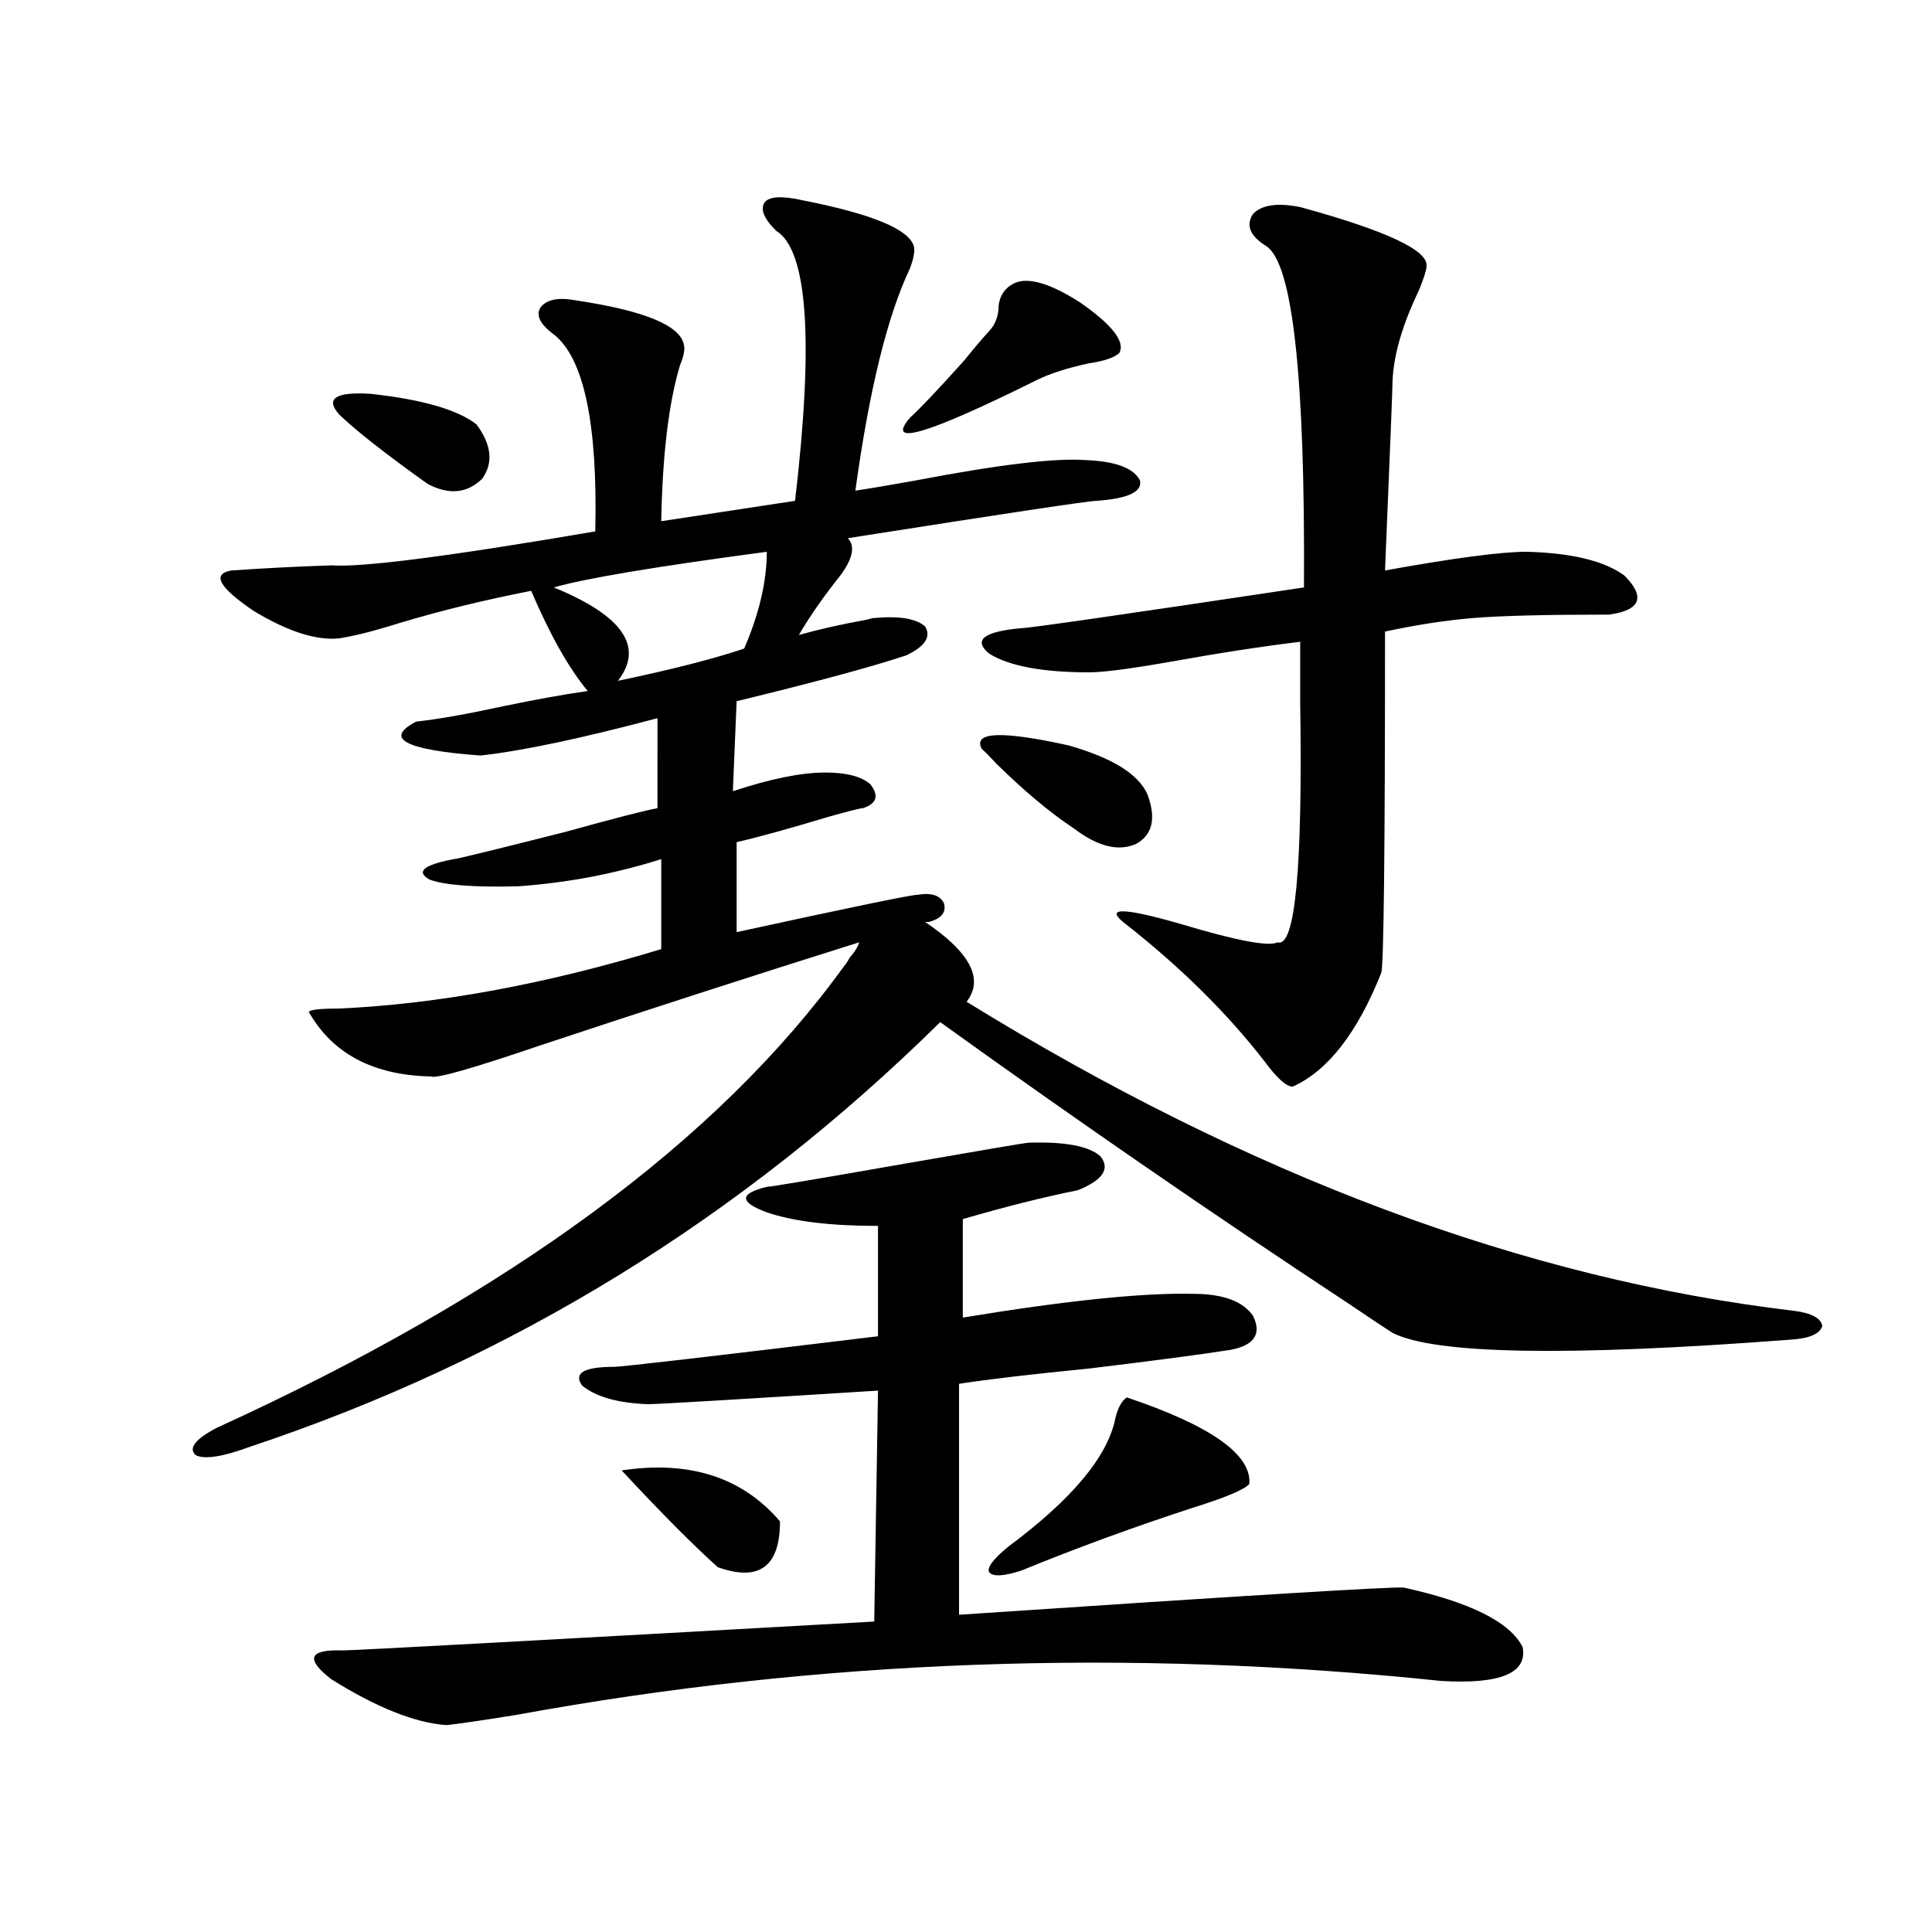 <?xml version="1.0" encoding="utf-8"?>
<!-- Generator: Adobe Illustrator 16.0.0, SVG Export Plug-In . SVG Version: 6.00 Build 0)  -->
<!DOCTYPE svg PUBLIC "-//W3C//DTD SVG 1.1//EN" "http://www.w3.org/Graphics/SVG/1.1/DTD/svg11.dtd">
<svg version="1.1" id="图层_1" xmlns="http://www.w3.org/2000/svg" xmlns:xlink="http://www.w3.org/1999/xlink" x="0px" y="0px"
	 width="1000px" height="1000px" viewBox="0 0 1000 1000" enable-background="new 0 0 1000 1000" xml:space="preserve">
<path d="M436.892,500.051c0.641-0.576,1.616-2.046,2.927-4.395c2.592-2.925,4.223-5.562,4.878-7.91
	c-55.943,17.578-111.217,35.459-165.85,53.613c-34.48,11.729-53.017,17.002-55.608,15.82c-29.923-0.576-51.065-11.714-63.413-33.398
	c0.641-1.167,5.854-1.758,15.609-1.758c51.371-2.334,106.979-12.593,166.825-30.762V444.68
	c-24.069,7.622-48.779,12.305-74.145,14.063c-22.773,0.591-38.048-0.576-45.853-3.516c-7.164-4.092-2.927-7.607,12.683-10.547
	c1.296,0,20.487-4.683,57.56-14.063c25.365-7.031,41.295-11.123,47.804-12.305V371.73c-39.679,10.547-70.242,17.002-91.705,19.336
	c-39.023-2.925-50.09-8.789-33.17-17.578c11.052-1.167,26.006-3.804,44.877-7.91c16.905-3.516,31.539-6.152,43.901-7.91
	c-9.756-11.714-19.512-29.004-29.268-51.855c-24.069,4.697-46.828,10.259-68.291,16.699c-13.018,4.106-23.414,6.743-31.219,7.91
	c-11.707,1.182-26.341-3.516-43.901-14.063c-18.216-12.305-22.118-19.336-11.707-21.094c16.905-1.167,34.146-2.046,51.706-2.637
	c15.609,1.182,61.127-4.683,136.582-17.578c1.296-55.659-5.854-89.648-21.463-101.953c-7.164-5.273-9.436-9.956-6.829-14.063
	c3.247-4.092,9.421-5.273,18.536-3.516c35.121,5.273,53.657,12.896,55.608,22.852c0.641,2.349,0,5.864-1.951,10.547
	c-5.854,19.336-9.115,46.294-9.756,80.859l69.267-10.547c9.756-83.193,6.494-129.775-9.756-139.746
	c-6.509-6.44-8.46-11.426-5.854-14.941c2.592-2.925,9.101-3.213,19.512-0.879c35.762,7.031,54.953,14.941,57.56,23.73
	c0.641,2.349,0,6.152-1.951,11.426c-11.707,24.609-21.143,62.993-28.292,115.137c7.805-1.167,18.201-2.925,31.219-5.273
	c42.926-8.198,72.193-11.714,87.803-10.547c15.609,0.591,25.03,4.106,28.292,10.547c1.296,5.864-6.188,9.38-22.438,10.547
	c-3.902,0-46.828,6.455-128.777,19.336c3.902,4.106,2.592,10.547-3.902,19.336c-8.46,10.547-15.609,20.806-21.463,30.762
	c10.396-2.925,22.104-5.562,35.121-7.91c1.951-0.576,3.247-0.879,3.902-0.879c13.003-1.167,21.783,0.303,26.341,4.395
	c3.247,5.273,0,10.259-9.756,14.941c-17.561,5.864-46.828,13.774-87.803,23.73l-1.951,46.582c19.512-6.44,35.441-9.668,47.804-9.668
	c11.052,0,18.856,2.061,23.414,6.152c4.543,5.864,3.247,9.971-3.902,12.305c-1.311,0-7.164,1.47-17.561,4.395
	c-21.463,6.455-37.407,10.85-47.804,13.184v46.582c59.176-12.881,90.395-19.336,93.656-19.336
	c7.149-1.167,11.707,0.303,13.658,4.395c1.296,4.697-1.311,7.91-7.805,9.668h-1.951c23.414,15.82,30.563,29.595,21.463,41.309
	c146.338,90.239,289.094,143.564,428.282,159.961c9.101,1.182,13.979,3.818,14.634,7.91c-1.311,4.106-6.829,6.455-16.585,7.031
	c-115.119,8.789-183.745,7.622-205.849-3.516c-4.558-2.925-12.042-7.91-22.438-14.941
	c-70.242-46.279-140.819-94.922-211.702-145.898C383.875,630.432,264.854,703.669,129.582,748.781
	c-14.313,5.273-23.749,6.743-28.292,4.395c-3.902-3.516-0.335-8.198,10.731-14.063C263.558,669.982,371.848,590.29,436.892,500.051z
	 M532.499,591.457c18.856-0.576,31.219,1.758,37.072,7.031c5.198,6.455,1.296,12.305-11.707,17.578
	c-17.561,3.516-37.407,8.501-59.511,14.941v50.977c53.322-8.789,93.001-12.881,119.021-12.305c15.609,0,26.006,3.818,31.219,11.426
	c4.543,9.38,0.641,15.244-11.707,17.578c-14.969,2.349-39.358,5.576-73.169,9.668c-29.923,2.939-52.361,5.576-67.315,7.91v119.531
	c148.289-9.956,225.025-14.639,230.238-14.063c34.466,7.608,54.953,17.867,61.462,30.762c2.592,13.473-11.387,19.336-41.95,17.578
	c-162.603-17.001-322.278-11.137-479.013,17.578c-18.216,2.926-30.243,4.684-36.097,5.273c-16.265-1.181-36.097-9.091-59.511-23.73
	c-13.658-10.547-11.707-15.531,5.854-14.941c5.854,0,97.559-4.984,275.115-14.941l1.951-119.531
	c-74.8,4.697-114.479,7.031-119.021,7.031c-15.609-0.576-26.996-3.804-34.146-9.668c-4.558-6.44,0.976-9.668,16.585-9.668
	c3.902,0,49.42-5.273,136.582-15.82v-57.129c-24.725,0-43.901-2.334-57.56-7.031c-14.313-5.273-14.313-9.668,0-13.184
	c1.951,0,26.341-4.092,73.169-12.305C510.381,594.973,531.188,591.457,532.499,591.457z M175.435,214.406
	c-7.164-8.198-1.631-11.714,16.585-10.547c26.661,2.939,44.877,8.213,54.633,15.82c7.805,10.547,8.78,19.927,2.927,28.125
	c-7.805,7.622-17.24,8.501-28.292,2.637C199.169,234.621,183.88,222.619,175.435,214.406z M396.893,285.598
	c-57.239,7.622-93.991,13.774-110.241,18.457c35.762,14.653,46.828,30.762,33.17,48.34c27.957-5.85,49.755-11.426,65.364-16.699
	C392.99,317.541,396.893,300.842,396.893,285.598z M403.722,787.453c0,23.442-10.731,31.353-32.194,23.73
	c-13.018-11.714-29.603-28.413-49.755-50.098C356.894,755.813,384.21,764.602,403.722,787.453z M524.694,146.73
	c7.149-3.516,18.536-0.288,34.146,9.668c16.905,11.729,23.734,20.518,20.487,26.367c-2.606,2.349-7.805,4.106-15.609,5.273
	c-11.066,2.349-20.167,5.273-27.316,8.789c-56.584,28.125-78.382,34.58-65.364,19.336c5.198-4.683,14.634-14.639,28.292-29.883
	c5.198-6.44,9.421-11.426,12.683-14.941c3.247-3.516,4.878-7.91,4.878-13.184C517.53,152.883,520.137,149.079,524.694,146.73z
	 M508.109,387.551c-4.558-8.789,10.396-9.365,44.877-1.758c22.759,6.455,36.417,14.941,40.975,25.488
	c4.543,12.305,2.592,20.806-5.854,25.488c-9.115,4.106-19.847,1.47-32.194-7.91c-12.362-8.198-25.7-19.336-39.999-33.398
	C512.652,391.945,510.061,389.309,508.109,387.551z M672.983,107.18c44.877,12.305,66.66,22.563,65.364,30.762
	c0,1.758-1.311,5.864-3.902,12.305c-8.46,17.578-13.018,33.11-13.658,46.582c0,3.516-1.311,36.338-3.902,98.438
	c35.762-6.44,60.151-9.668,73.169-9.668c23.414,0.591,40.319,4.697,50.73,12.305c11.052,11.138,8.445,17.881-7.805,20.215
	c-32.529,0-55.943,0.591-70.242,1.758c-14.313,1.182-29.603,3.516-45.853,7.031c0,113.682-0.655,172.568-1.951,176.66
	c-12.362,31.064-27.651,50.688-45.853,58.887c-3.262,0-8.14-4.395-14.634-13.184c-19.512-25.186-43.901-49.219-73.169-72.07
	c-9.115-7.607,0.641-7.319,29.268,0.879c29.268,8.789,46.173,12.017,50.73,9.668c9.101,2.939,13.003-38.369,11.707-123.926
	c0-13.472,0-24.019,0-31.641c-19.512,2.349-42.285,5.864-68.291,10.547c-20.167,3.516-33.825,5.273-40.975,5.273
	c-24.069,0-41.31-3.213-51.706-9.668c-8.46-7.031-2.927-11.426,16.585-13.184c3.902,0,52.682-7.031,146.338-21.094
	c0.641-108.984-5.854-167.871-19.512-176.66c-8.46-5.273-10.731-10.835-6.829-16.699
	C653.137,106.013,661.276,104.846,672.983,107.18z M583.229,723.293c43.566,14.653,64.709,29.595,63.413,44.824
	c-2.606,2.939-12.362,7.031-29.268,12.305c-30.578,9.971-60.166,20.806-88.778,32.52c-9.115,2.939-14.634,3.228-16.585,0.879
	c-1.311-2.334,1.951-6.729,9.756-13.184c33.17-24.609,51.706-46.87,55.608-66.797C578.672,728.566,580.623,725.051,583.229,723.293z
	"/>
</svg>
